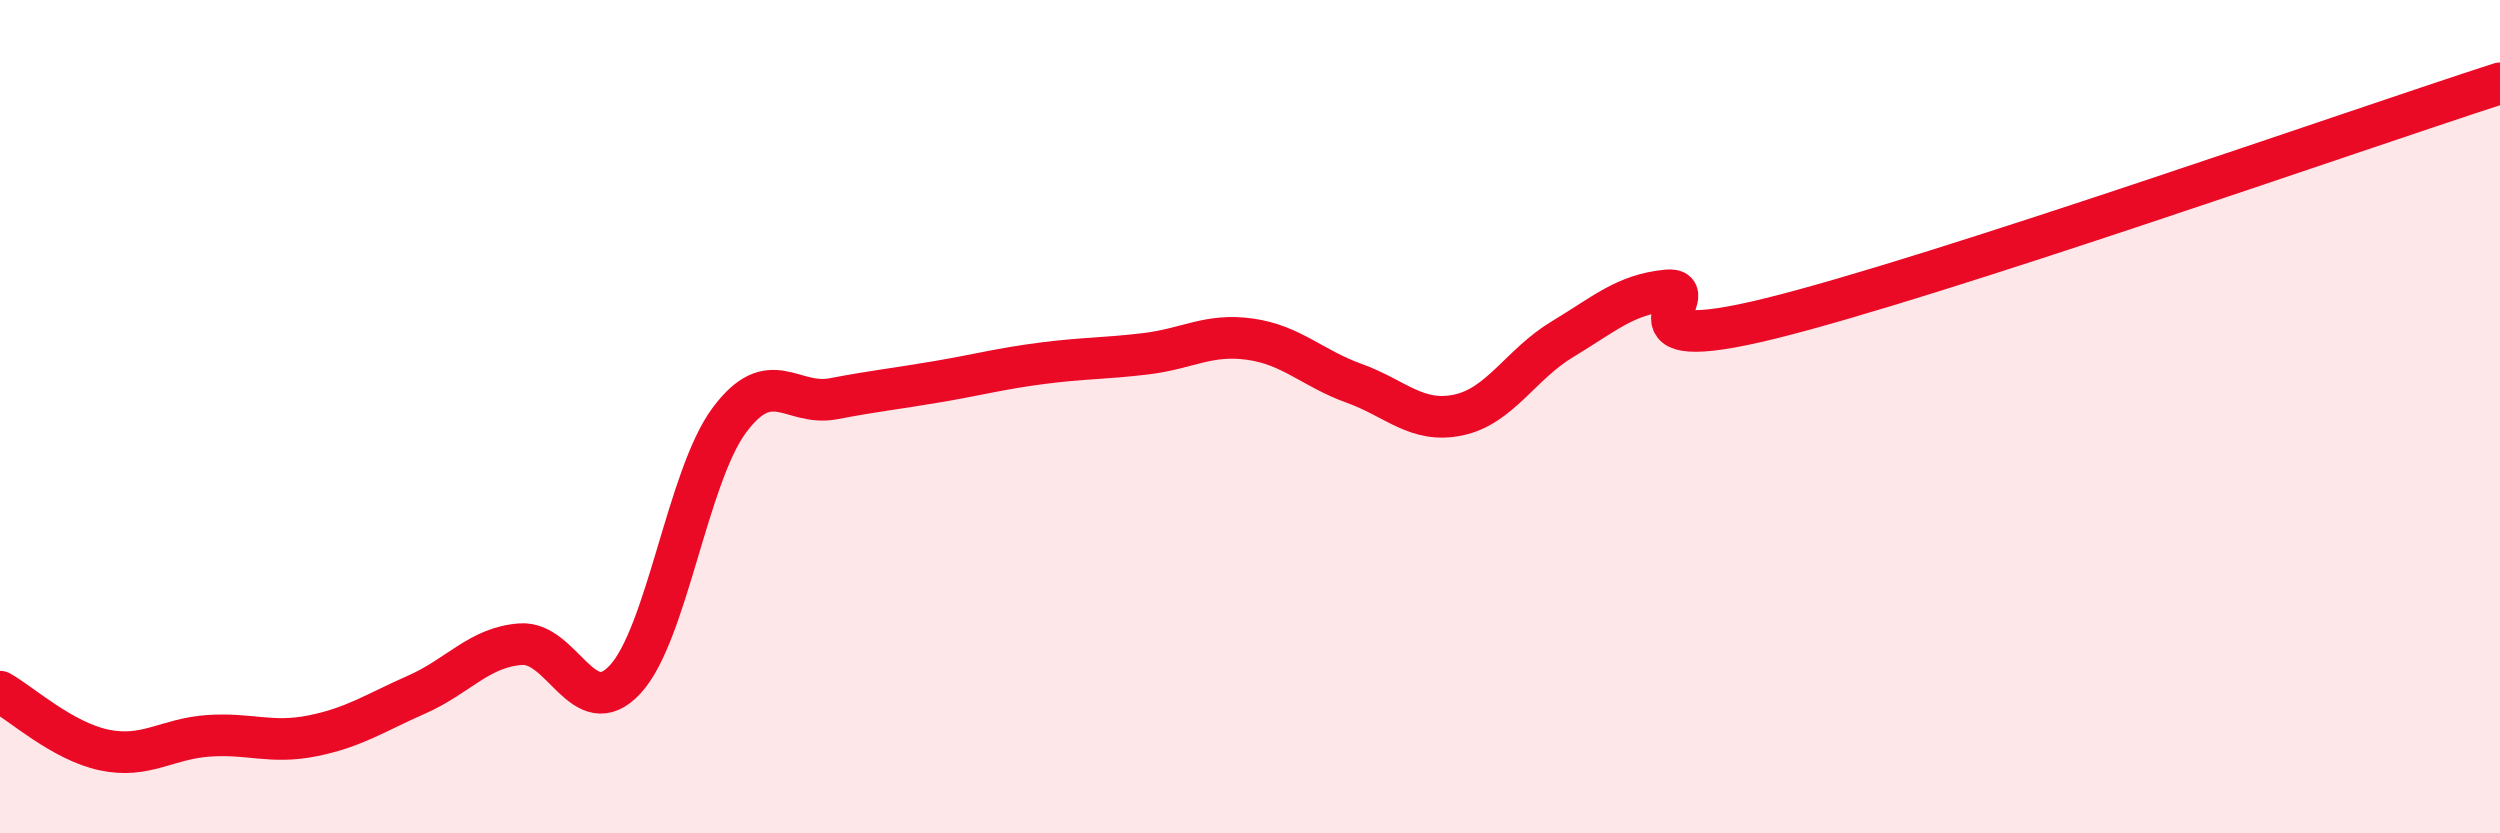 
    <svg width="60" height="20" viewBox="0 0 60 20" xmlns="http://www.w3.org/2000/svg">
      <path
        d="M 0,16.6 C 0.5,16.88 1.5,17.79 2.5,18 C 3.5,18.21 4,17.73 5,17.66 C 6,17.59 6.5,17.86 7.5,17.66 C 8.5,17.46 9,17.11 10,16.67 C 11,16.23 11.5,15.53 12.5,15.46 C 13.5,15.39 14,17.38 15,16.31 C 16,15.24 16.5,11.44 17.5,10.09 C 18.5,8.74 19,9.76 20,9.57 C 21,9.38 21.5,9.33 22.5,9.16 C 23.5,8.99 24,8.85 25,8.72 C 26,8.59 26.5,8.61 27.5,8.49 C 28.5,8.37 29,8 30,8.14 C 31,8.28 31.5,8.84 32.5,9.2 C 33.5,9.56 34,10.17 35,9.96 C 36,9.75 36.5,8.74 37.5,8.14 C 38.5,7.54 39,7.07 40,6.97 C 41,6.87 38.5,8.63 42.5,7.64 C 46.5,6.65 56.5,3.13 60,2L60 20L0 20Z"
        fill="#EB0A25"
        opacity="0.1"
        stroke-linecap="round"
        stroke-linejoin="round"
      />
      <path
        d="M 0,16.6 C 0.5,16.88 1.5,17.79 2.5,18 C 3.5,18.21 4,17.73 5,17.66 C 6,17.59 6.5,17.86 7.5,17.66 C 8.5,17.46 9,17.11 10,16.67 C 11,16.23 11.5,15.53 12.5,15.46 C 13.5,15.39 14,17.38 15,16.31 C 16,15.24 16.5,11.44 17.5,10.09 C 18.5,8.74 19,9.76 20,9.57 C 21,9.38 21.5,9.33 22.5,9.16 C 23.5,8.99 24,8.85 25,8.72 C 26,8.59 26.5,8.61 27.5,8.49 C 28.5,8.37 29,8 30,8.14 C 31,8.28 31.5,8.84 32.5,9.2 C 33.5,9.56 34,10.17 35,9.96 C 36,9.75 36.5,8.74 37.5,8.14 C 38.5,7.54 39,7.07 40,6.97 C 41,6.87 38.5,8.63 42.5,7.64 C 46.5,6.65 56.5,3.13 60,2"
        stroke="#EB0A25"
        stroke-width="1"
        fill="none"
        stroke-linecap="round"
        stroke-linejoin="round"
      />
    </svg>
  